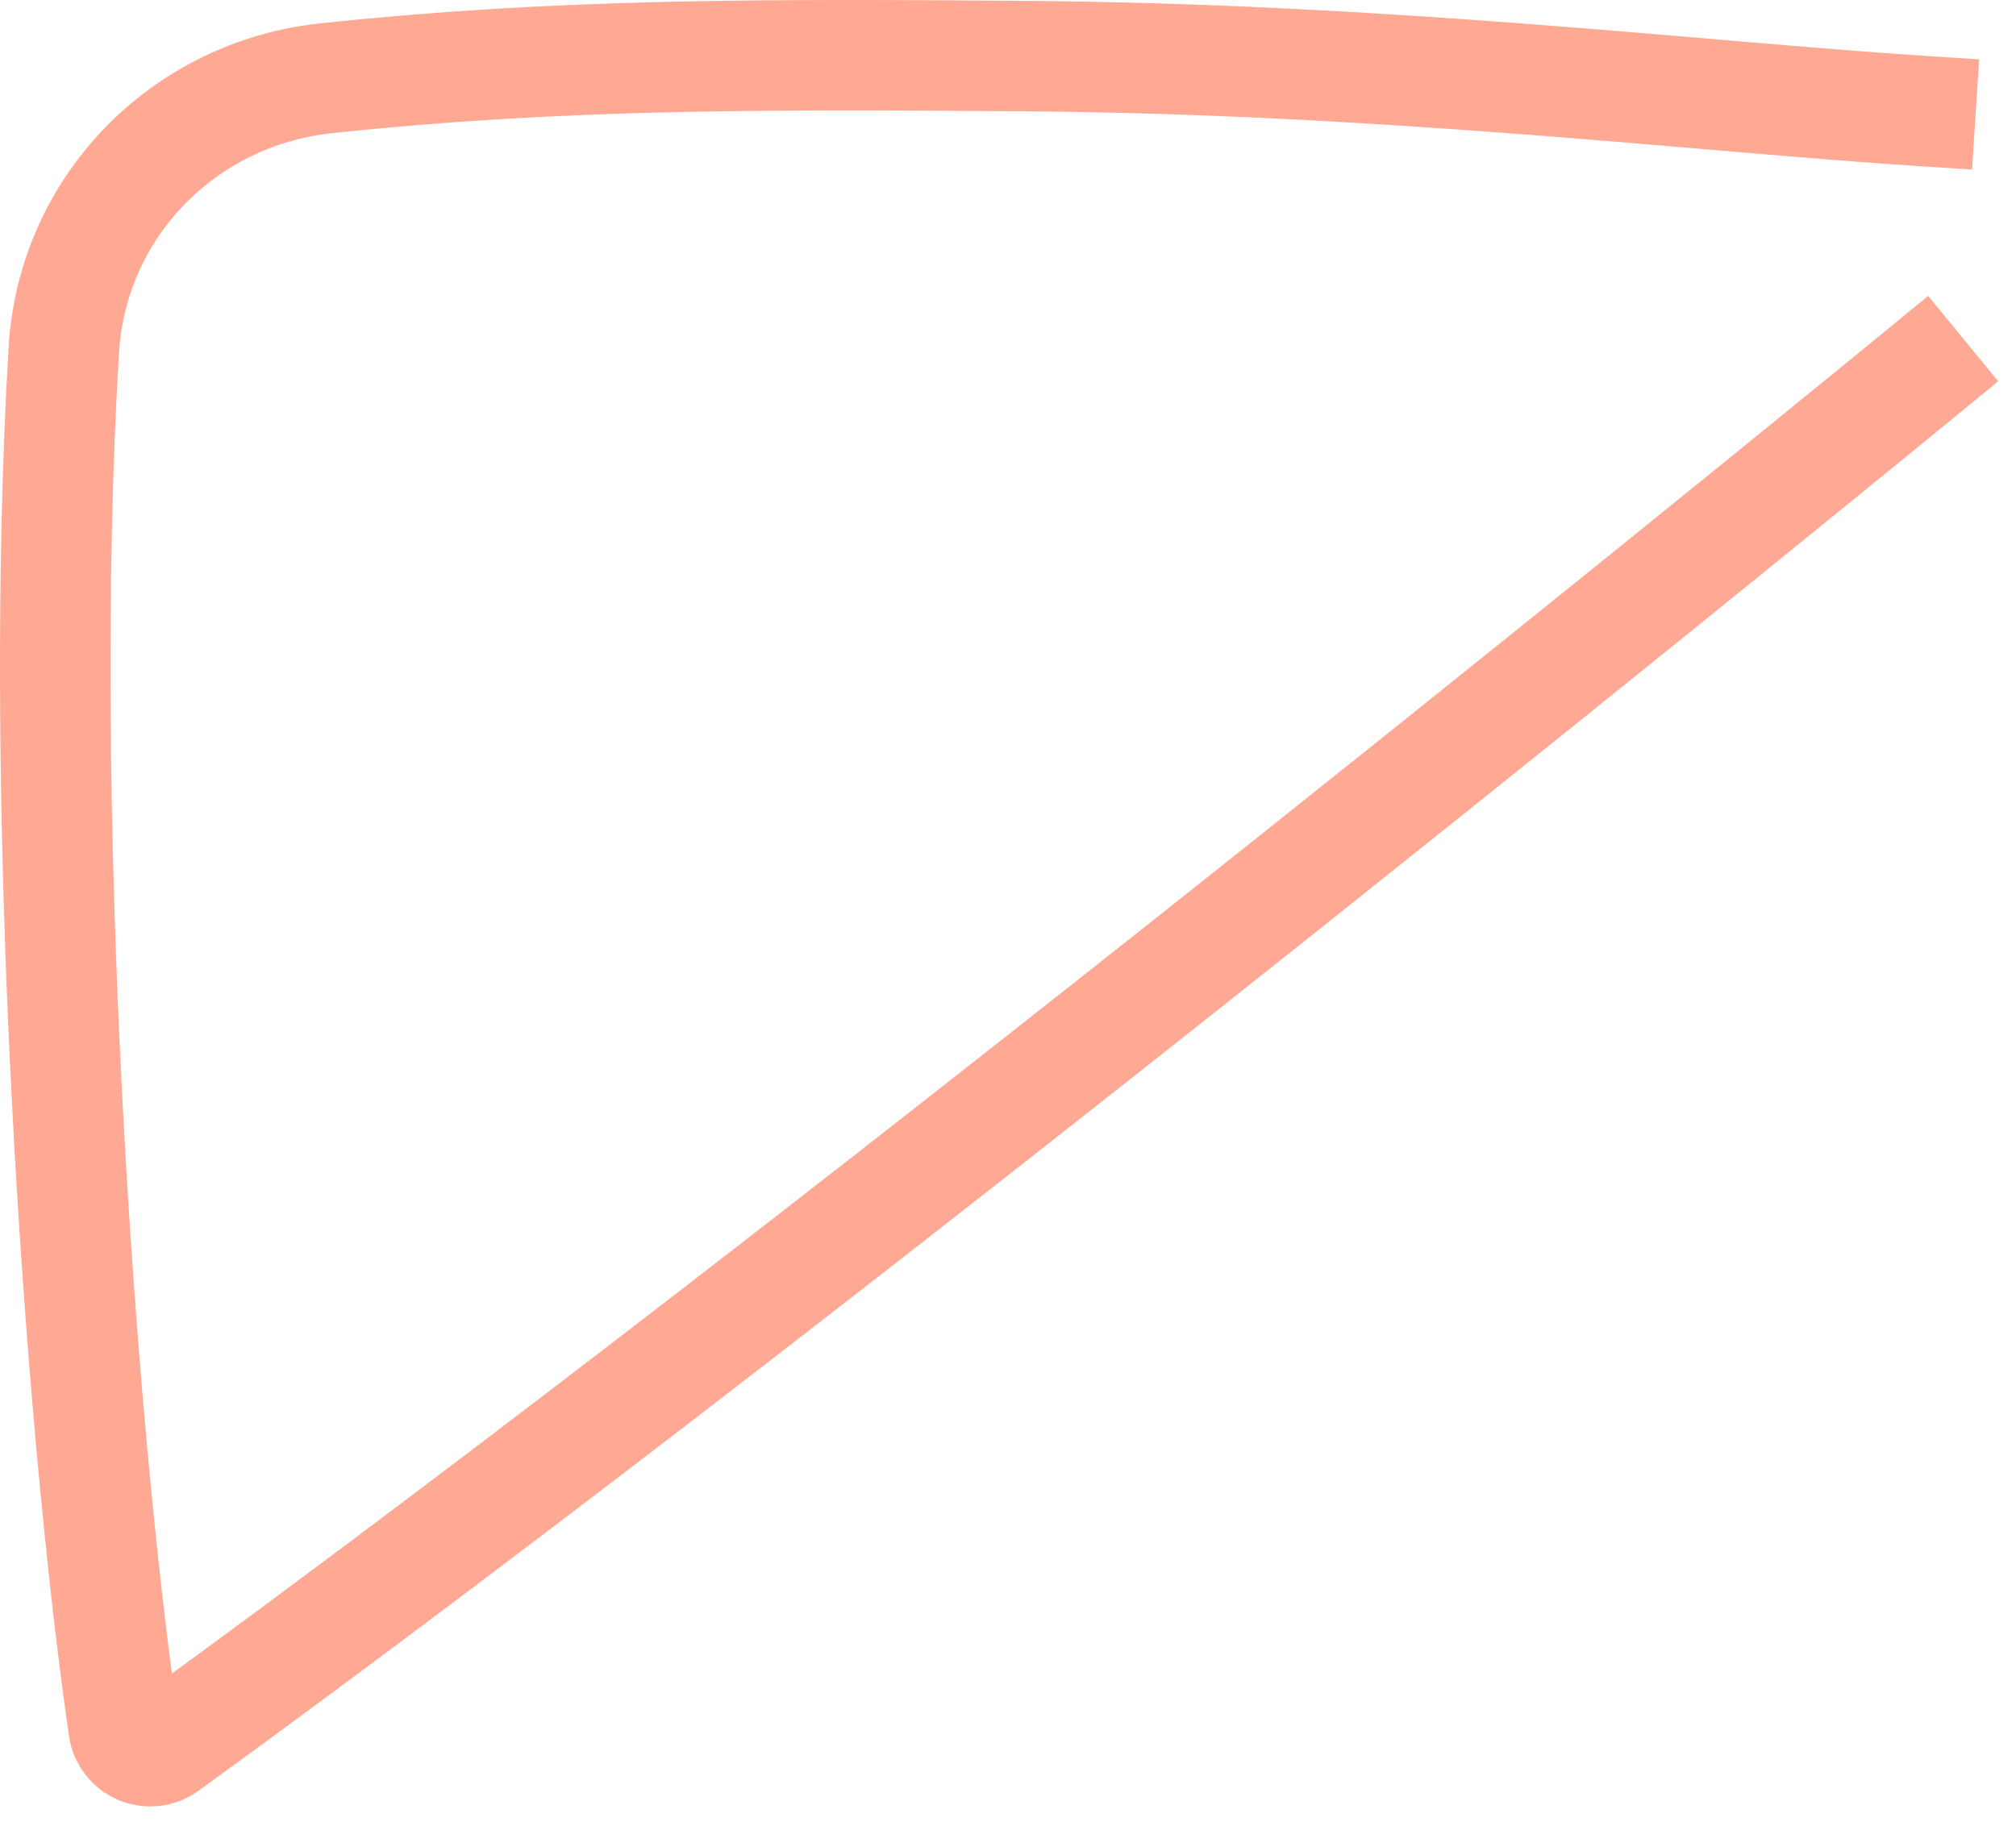 <?xml version="1.0" encoding="UTF-8"?> <svg xmlns="http://www.w3.org/2000/svg" width="73" height="66" viewBox="0 0 73 66" fill="none"> <path d="M69.541 4.016C61.618 3.502 50.244 2.135 37.177 2.032C27.334 1.954 20.104 1.952 11.805 2.835C6.64 3.385 2.622 7.494 2.31 12.678C1.331 28.96 2.841 51.286 4.477 62.588C4.583 63.324 5.418 63.675 6.02 63.239C31.266 44.934 69.541 13.532 69.541 13.532" stroke="#FFA893" stroke-width="4" stroke-linecap="square"></path> </svg> 